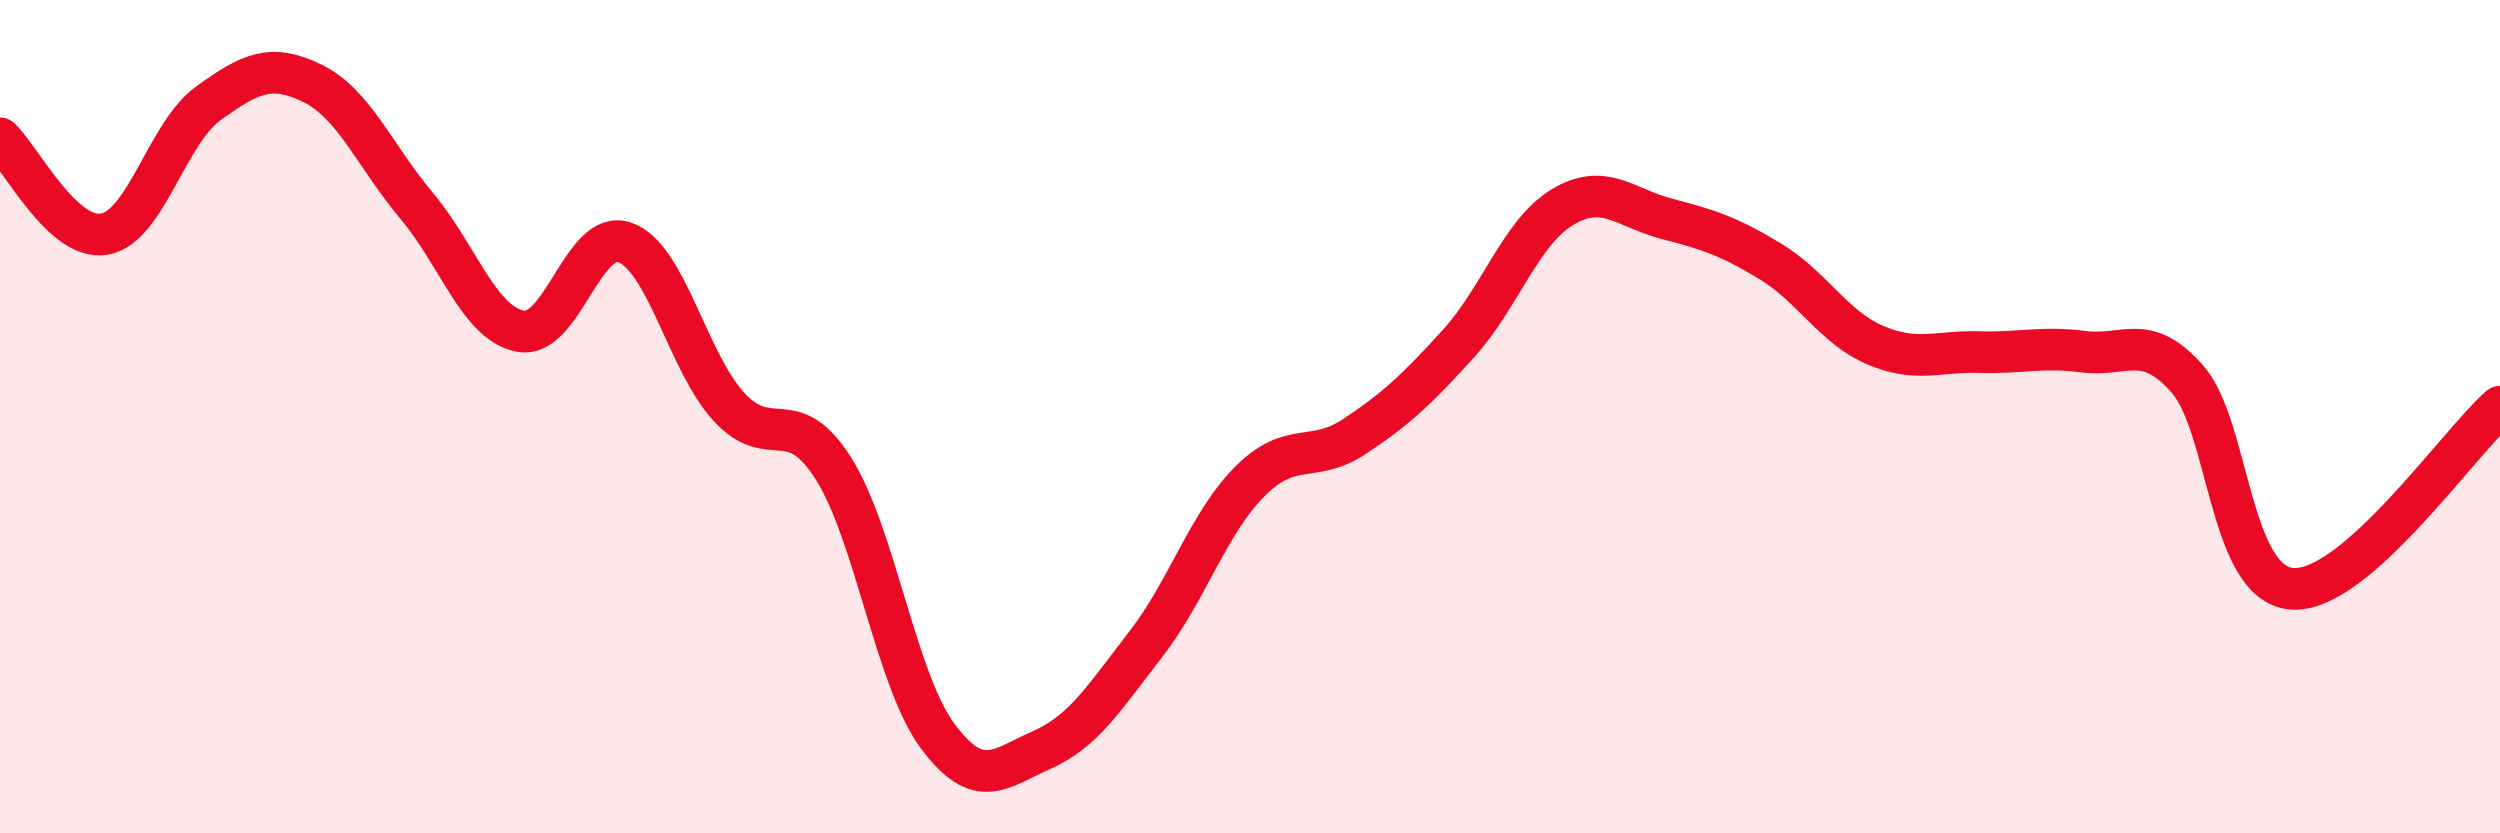 
    <svg width="60" height="20" viewBox="0 0 60 20" xmlns="http://www.w3.org/2000/svg">
      <path
        d="M 0,3.32 C 0.5,3.78 1.5,5.79 2.5,5.62 C 3.5,5.45 4,3.2 5,2.48 C 6,1.76 6.5,1.51 7.5,2 C 8.5,2.49 9,3.75 10,4.94 C 11,6.13 11.5,7.77 12.5,7.95 C 13.5,8.13 14,5.46 15,5.82 C 16,6.18 16.5,8.69 17.5,9.77 C 18.5,10.85 19,9.66 20,11.24 C 21,12.82 21.5,16.31 22.5,17.66 C 23.5,19.01 24,18.44 25,18 C 26,17.56 26.5,16.75 27.5,15.46 C 28.5,14.17 29,12.55 30,11.55 C 31,10.55 31.5,11.14 32.5,10.48 C 33.5,9.82 34,9.35 35,8.25 C 36,7.15 36.5,5.57 37.5,4.97 C 38.5,4.37 39,4.99 40,5.25 C 41,5.51 41.5,5.67 42.5,6.28 C 43.5,6.89 44,7.85 45,8.28 C 46,8.71 46.5,8.42 47.5,8.45 C 48.5,8.48 49,8.31 50,8.44 C 51,8.57 51.5,7.96 52.5,9.1 C 53.5,10.24 53.5,14 55,14.13 C 56.5,14.26 59,10.63 60,9.76L60 20L0 20Z"
        fill="#EB0A25"
        opacity="0.1"
        stroke-linecap="round"
        stroke-linejoin="round"
      />
      <path
        d="M 0,3.32 C 0.5,3.78 1.5,5.79 2.5,5.62 C 3.5,5.45 4,3.2 5,2.48 C 6,1.76 6.5,1.51 7.5,2 C 8.5,2.49 9,3.75 10,4.94 C 11,6.13 11.5,7.77 12.5,7.95 C 13.5,8.13 14,5.46 15,5.82 C 16,6.18 16.5,8.69 17.5,9.77 C 18.5,10.85 19,9.66 20,11.24 C 21,12.82 21.5,16.31 22.5,17.66 C 23.5,19.01 24,18.44 25,18 C 26,17.56 26.5,16.75 27.5,15.46 C 28.5,14.17 29,12.55 30,11.55 C 31,10.55 31.5,11.14 32.5,10.48 C 33.5,9.82 34,9.35 35,8.25 C 36,7.15 36.5,5.57 37.5,4.97 C 38.5,4.37 39,4.99 40,5.25 C 41,5.51 41.5,5.67 42.5,6.28 C 43.5,6.89 44,7.85 45,8.28 C 46,8.71 46.5,8.42 47.5,8.45 C 48.5,8.48 49,8.31 50,8.44 C 51,8.57 51.5,7.96 52.5,9.1 C 53.5,10.24 53.5,14 55,14.13 C 56.5,14.26 59,10.63 60,9.76"
        stroke="#EB0A25"
        stroke-width="1"
        fill="none"
        stroke-linecap="round"
        stroke-linejoin="round"
      />
    </svg>
  